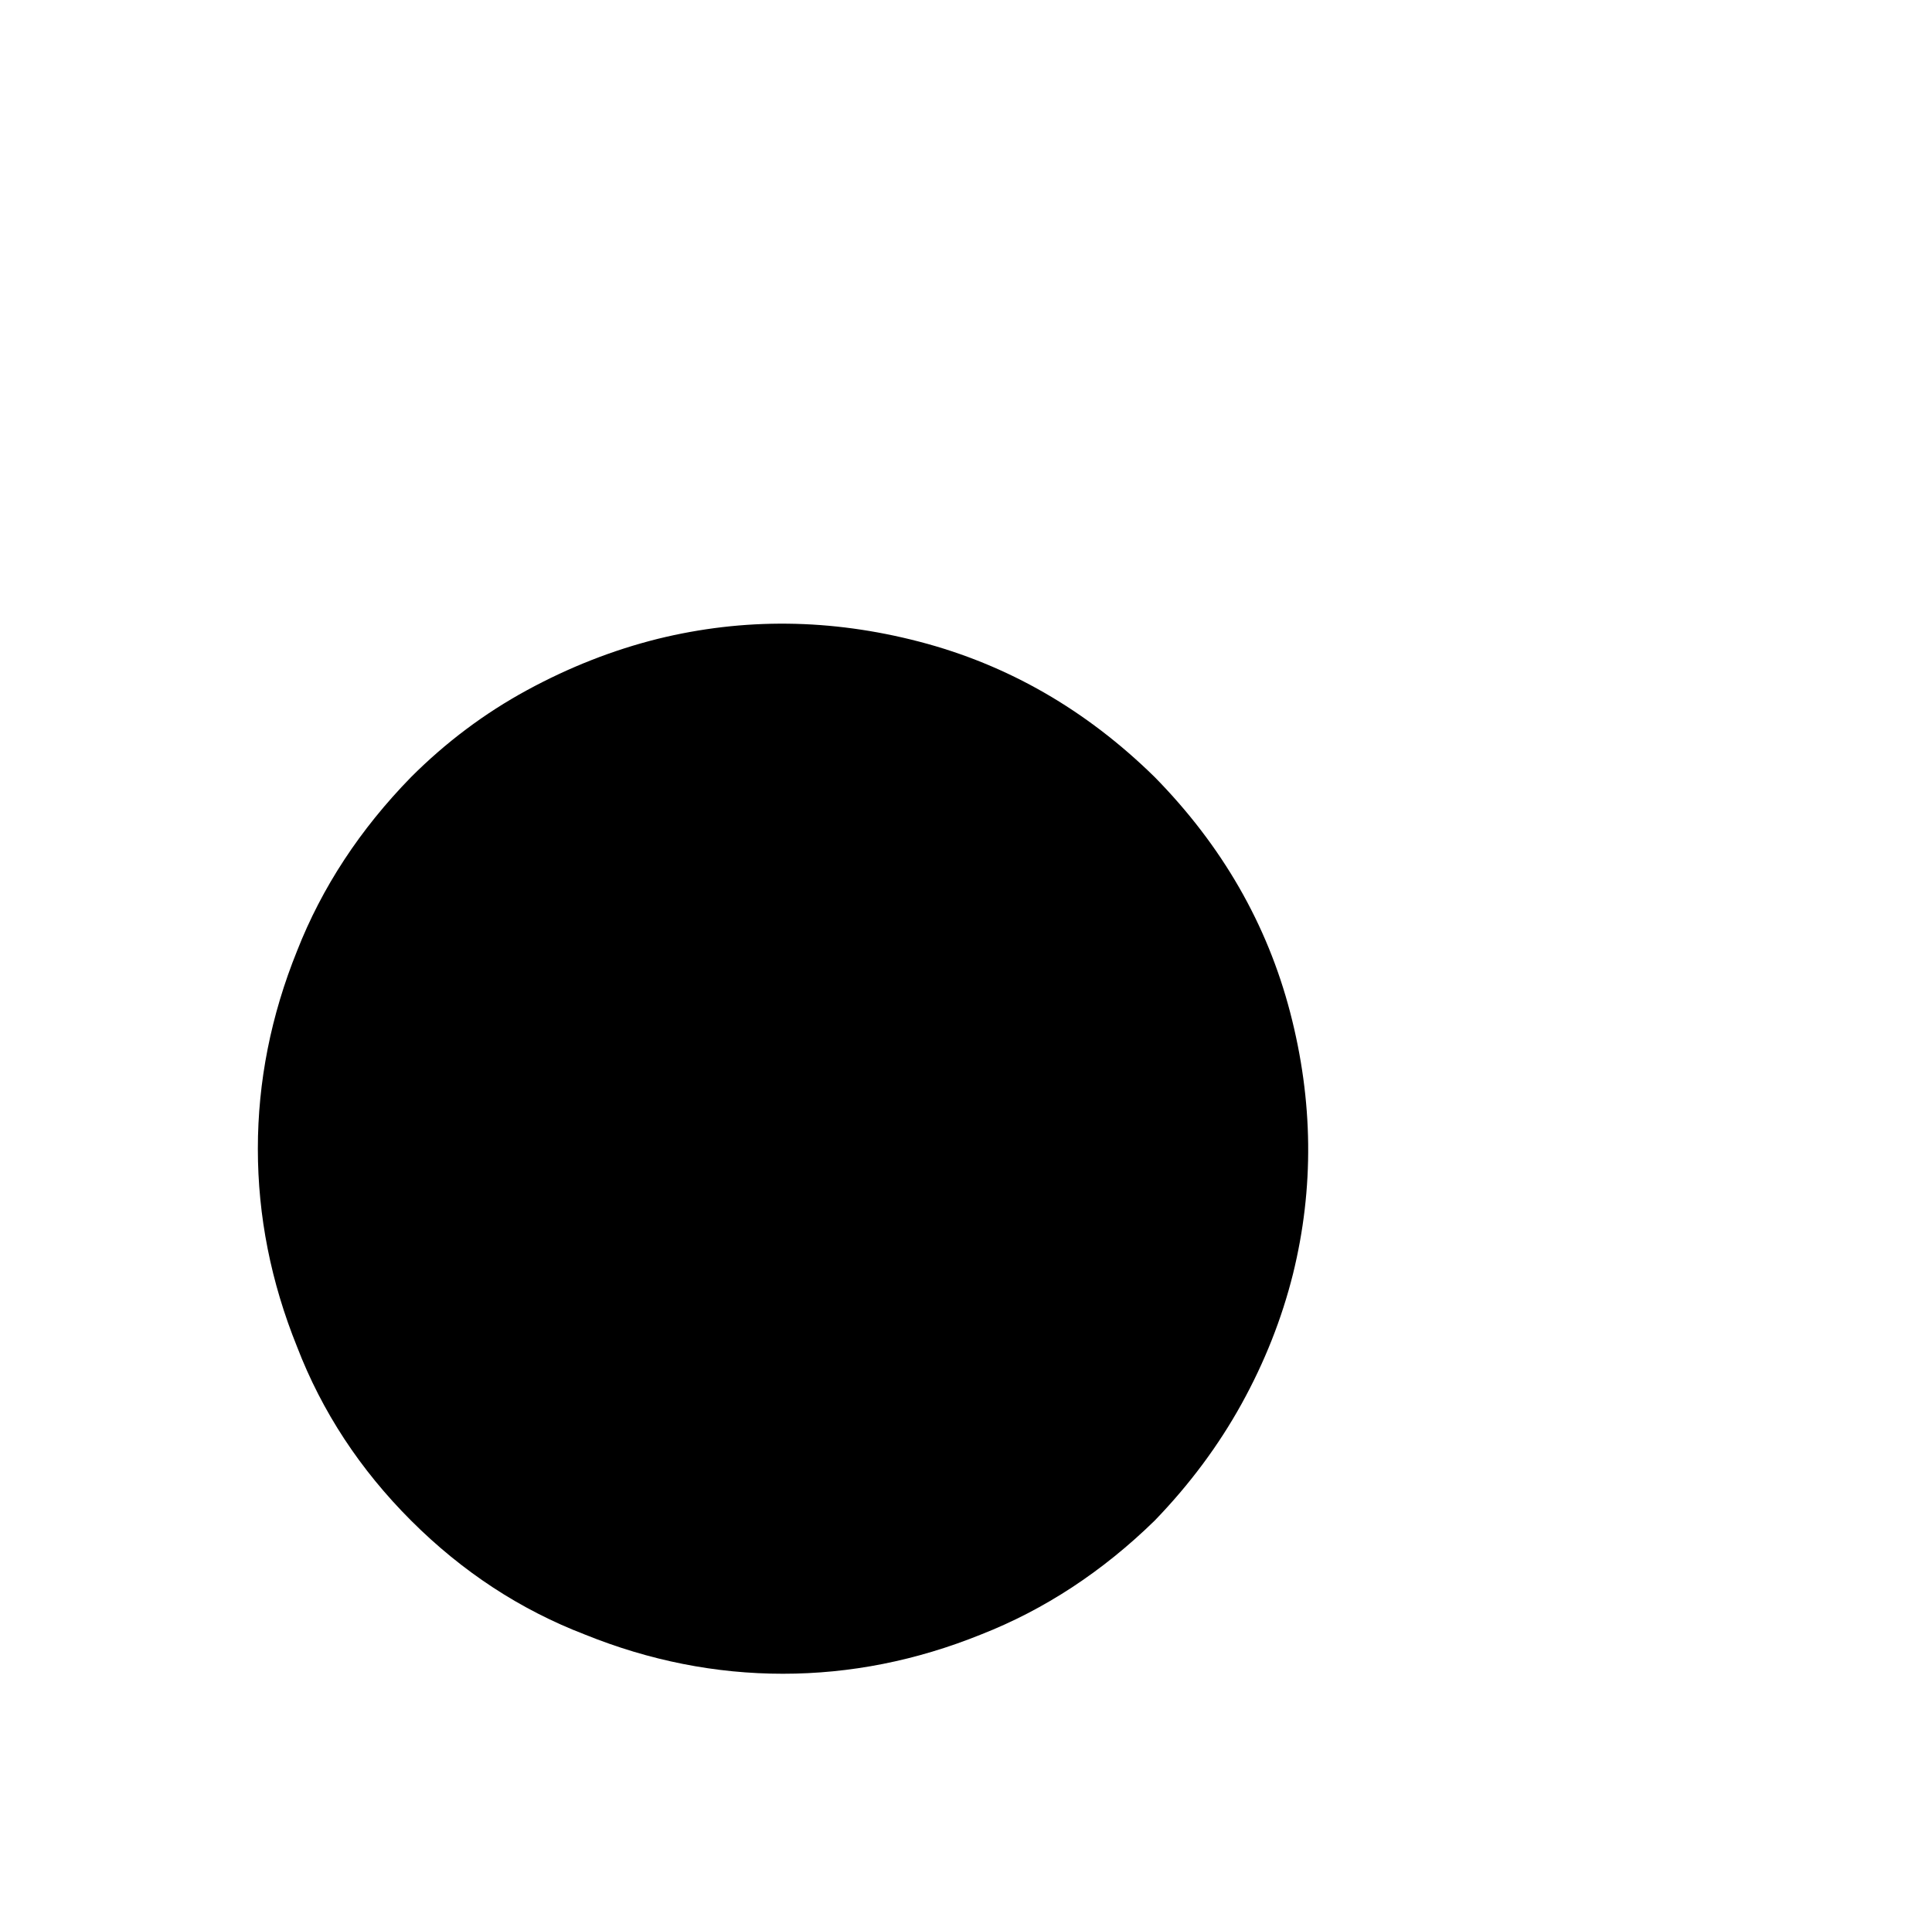 <?xml version="1.0" standalone="no"?>
<!DOCTYPE svg PUBLIC "-//W3C//DTD SVG 1.1//EN" "http://www.w3.org/Graphics/SVG/1.1/DTD/svg11.dtd" >
<svg xmlns="http://www.w3.org/2000/svg" xmlns:xlink="http://www.w3.org/1999/xlink" version="1.1" viewBox="-10 0 1034 1024">
   <path fill="currentColor"
d="M608 416q54 55 72.5 126t1.5 140q-9 36 -27.5 69.5t-46.5 62.5q-42 41 -93 61q-52 21 -106 21t-106 -21q-52 -20 -93 -61t-61 -93q-21 -52 -21 -106t21 -106q20 -51 61 -93q28 -28 62 -46.5t70 -27.5q69 -17 140 1.5t126 72.5z" />
</svg>
